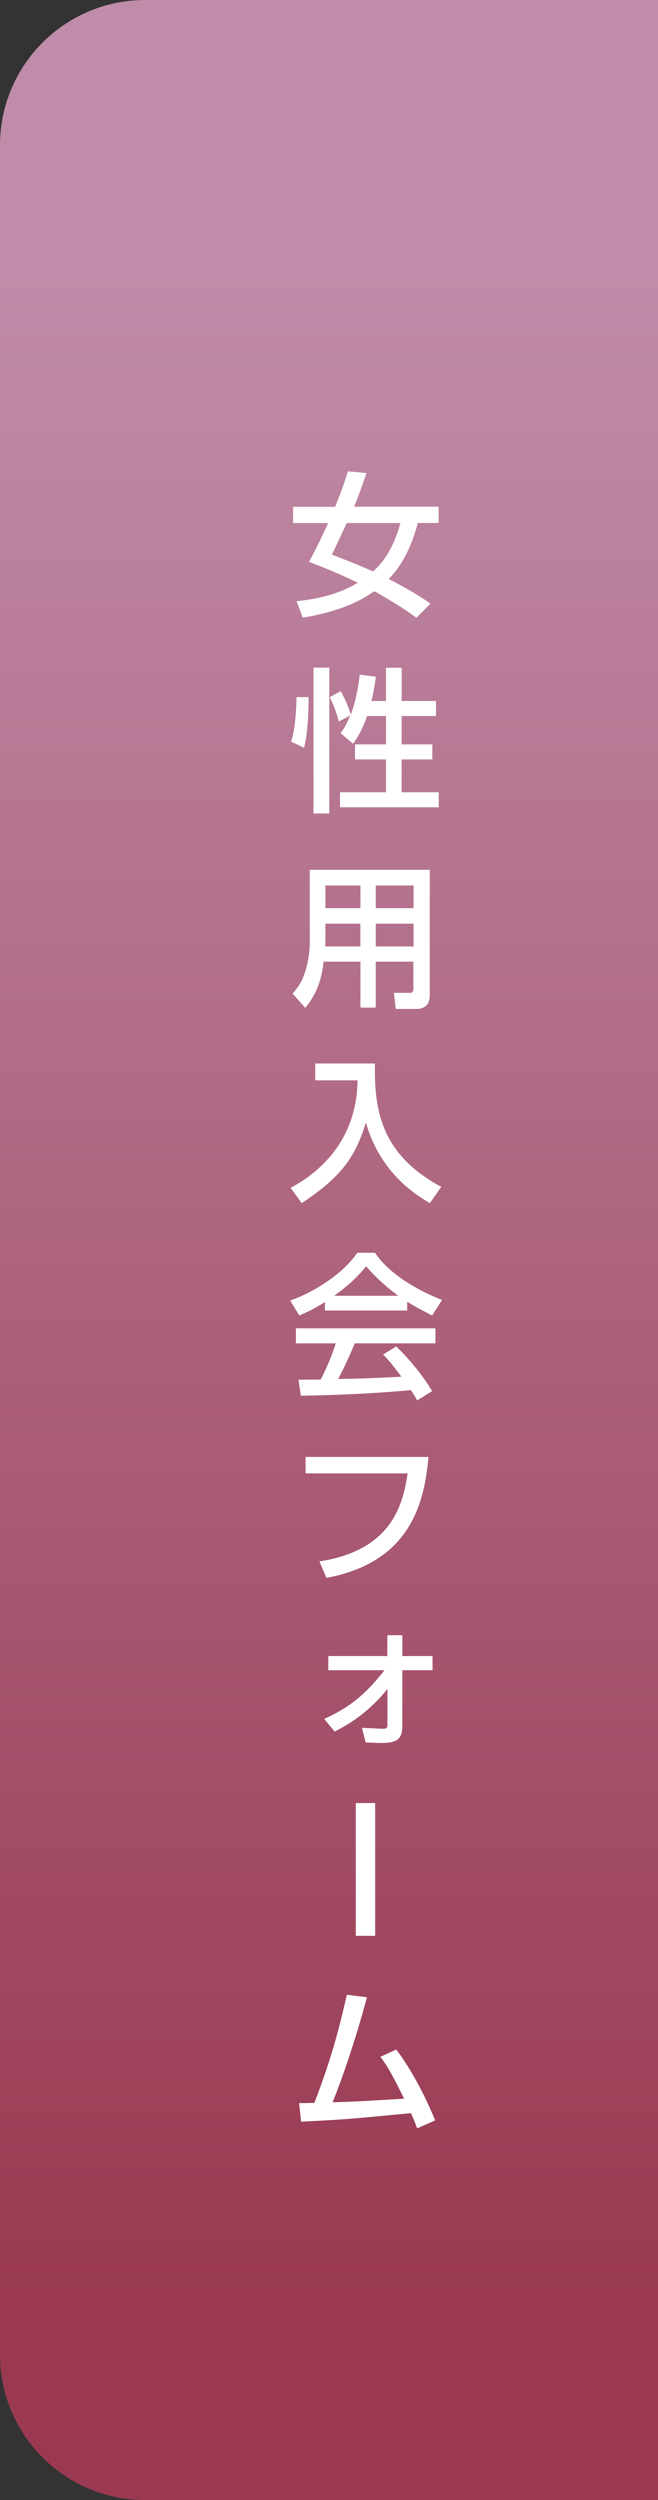 <?xml version="1.0" encoding="UTF-8"?>
<svg id="_レイヤー_2" data-name="レイヤー 2" xmlns="http://www.w3.org/2000/svg" width="68" height="258" xmlns:xlink="http://www.w3.org/1999/xlink" viewBox="0 0 68 258">
  <rect x="0" y="0" width="68" height="258" fill="#333333" stroke="none"/>
  <defs>
    <style>
      .cls-1 {
        fill: #fff;
      }

      .cls-2 {
        fill: url(#_新規グラデーションスウォッチ_2);
      }
    </style>
    <linearGradient id="_新規グラデーションスウォッチ_2" data-name="新規グラデーションスウォッチ 2" x1="34" y1="0" x2="34" y2="258" gradientUnits="userSpaceOnUse">
      <stop offset=".11" stop-color="#c08ca9"/>
      <stop offset=".92" stop-color="#9a3951"/>
    </linearGradient>
  </defs>
  <g id="_レイヤー_1-2" data-name="レイヤー 1">
    <path class="cls-2" d="M15,0h53v258H15c-8.28,0-15-6.72-15-15V15C0,6.72,6.72,0,15,0Z"/>
    <g>
      <path class="cls-1" d="M34.64,52.29c.72-1.76,1.1-2.96,1.31-3.65l1.92.18c-.34,1.01-.77,2.26-1.28,3.47h8.74v1.68h-2.15c-.8,2.98-1.89,4.63-3.01,5.78,2.34,1.2,3.63,2.06,4.32,2.54l-1.46,1.46c-.7-.51-1.79-1.31-4.35-2.74-1.49,1.04-3.5,2.06-7.39,2.74l-.64-1.71c1.47-.16,3.99-.48,6.32-1.9-2.02-.99-3.7-1.65-5.04-2.16.38-.69.93-1.7,1.98-4h-3.62v-1.68h4.34ZM35.84,53.97c-.21.45-1.47,3.14-1.54,3.27,1.07.4,2.5.96,4.26,1.73,1.46-1.3,2.31-3.11,2.82-4.99h-5.54Z"/>
      <path class="cls-1" d="M31.89,71.94c0,1.23-.05,3.71-.48,5.23l-1.33-.64c.43-1.14.56-3.6.56-4.59h1.25ZM32.4,68.9h1.63v15.05h-1.63v-15.05ZM37.94,73.88c-.35,1.02-.82,2.03-1.46,2.87l-1.28-1.09c.27-.38.56-.77.99-1.82l-1.18.62c-.08-.34-.4-1.49-.94-2.51l1.14-.62c.22.37.74,1.39,1.04,2.42.64-1.7.85-3.47.93-4.13l1.67.22c-.1.64-.21,1.41-.46,2.5h1.5v-3.43h1.62v3.43h3.55v1.55h-3.55v2.93h3.17v1.55h-3.17v3.39h3.83v1.55h-10.2v-1.55h4.75v-3.39h-3.2v-1.55h3.2v-2.93h-1.94Z"/>
      <path class="cls-1" d="M42.74,99.24h-3.91v4.74h-1.58v-4.74h-3.81c-.18,1.54-.51,3.07-1.89,4.77l-1.31-1.47c.32-.38.82-.96,1.15-1.84.54-1.38.62-2.9.62-3.3v-7.64h12.4v12.98c0,.48-.16,1.38-1.38,1.38h-2.13l-.19-1.66h1.63c.14,0,.38-.03.38-.37v-2.85ZM33.63,95.32v1.82c0,.1-.02.46-.02.53h3.63v-2.35h-3.62ZM33.63,91.38v2.34h3.62v-2.34h-3.62ZM38.83,91.38v2.34h3.91v-2.34h-3.91ZM38.83,95.32v2.35h3.91v-2.35h-3.91Z"/>
      <path class="cls-1" d="M32.59,109.75h6.16c-.14,5.51,1.1,9.62,6.85,12.73l-1.18,1.68c-2.16-1.26-5.23-3.57-6.61-8.32-1.07,3.47-2.42,5.54-6.63,8.32l-1.14-1.58c3.92-2.1,6.85-5.73,6.91-11.09h-4.37v-1.73Z"/>
      <path class="cls-1" d="M33.57,134.37c-1.22.77-1.95,1.09-2.64,1.38l-.94-1.54c2.58-.9,5.57-2.87,6.93-4.93h1.84c1.17,1.82,3.75,3.63,6.92,4.87l-1.02,1.6c-.67-.34-1.6-.8-2.58-1.42v.91h-8.5v-.86ZM43.11,144.52c-.19-.35-.29-.53-.66-1.07-2.19.22-5.78.48-11.36.59l-.24-1.66c.34,0,1.79,0,2.29-.02.42-.78,1.22-2.53,1.55-3.73h-4.11v-1.55h14.42v1.55h-8.34c-.54,1.3-1.17,2.66-1.71,3.68,2.99-.06,3.33-.08,6.53-.24-.78-1.04-1.18-1.58-1.89-2.29l1.36-.83c.5.48,2.32,2.29,3.71,4.61l-1.55.96ZM41.17,133.72c-1.73-1.22-2.95-2.61-3.33-3.04-.64.77-1.5,1.74-3.3,3.04h6.63Z"/>
      <path class="cls-1" d="M44.28,150.36c-.42,4.66-1.81,10.85-10.55,12.47l-.72-1.7c7.76-1.18,8.66-6.24,9.12-9.08h-10.55v-1.7h12.69Z"/>
      <path class="cls-1" d="M33.5,177.39c2.59-1.18,4.18-2.43,6.24-5.03h-5.81v-1.46h6.1v-2.15h1.55v2.15h3.12v1.46h-3.12v5.65c0,1.39-.42,1.86-2.21,1.86-.11,0-1.06-.03-1.58-.05l-.38-1.52c.19.02,2,.1,2.07.1.34,0,.56,0,.56-.38v-3.73c-1.47,1.86-3.33,3.35-5.46,4.4l-1.07-1.3Z"/>
      <path class="cls-1" d="M38.77,199.77h-2v-13.7h2v13.7Z"/>
      <path class="cls-1" d="M40.95,211.51c1.73,2.26,3.17,5.22,4.02,7.31l-1.86.82c-.21-.58-.34-.9-.64-1.57-6.16.59-6.83.66-11.35.88l-.21-1.92c.37.02,1.15-.02,1.58-.02,1.83-4.77,2.5-7.49,3.36-11.16l2.07.26c-1.04,3.94-2.56,8.45-3.55,10.84,2.5-.08,2.99-.11,7.39-.37-1.49-3.07-2.02-3.76-2.45-4.32l1.63-.75Z"/>
    </g>
  </g>
</svg>